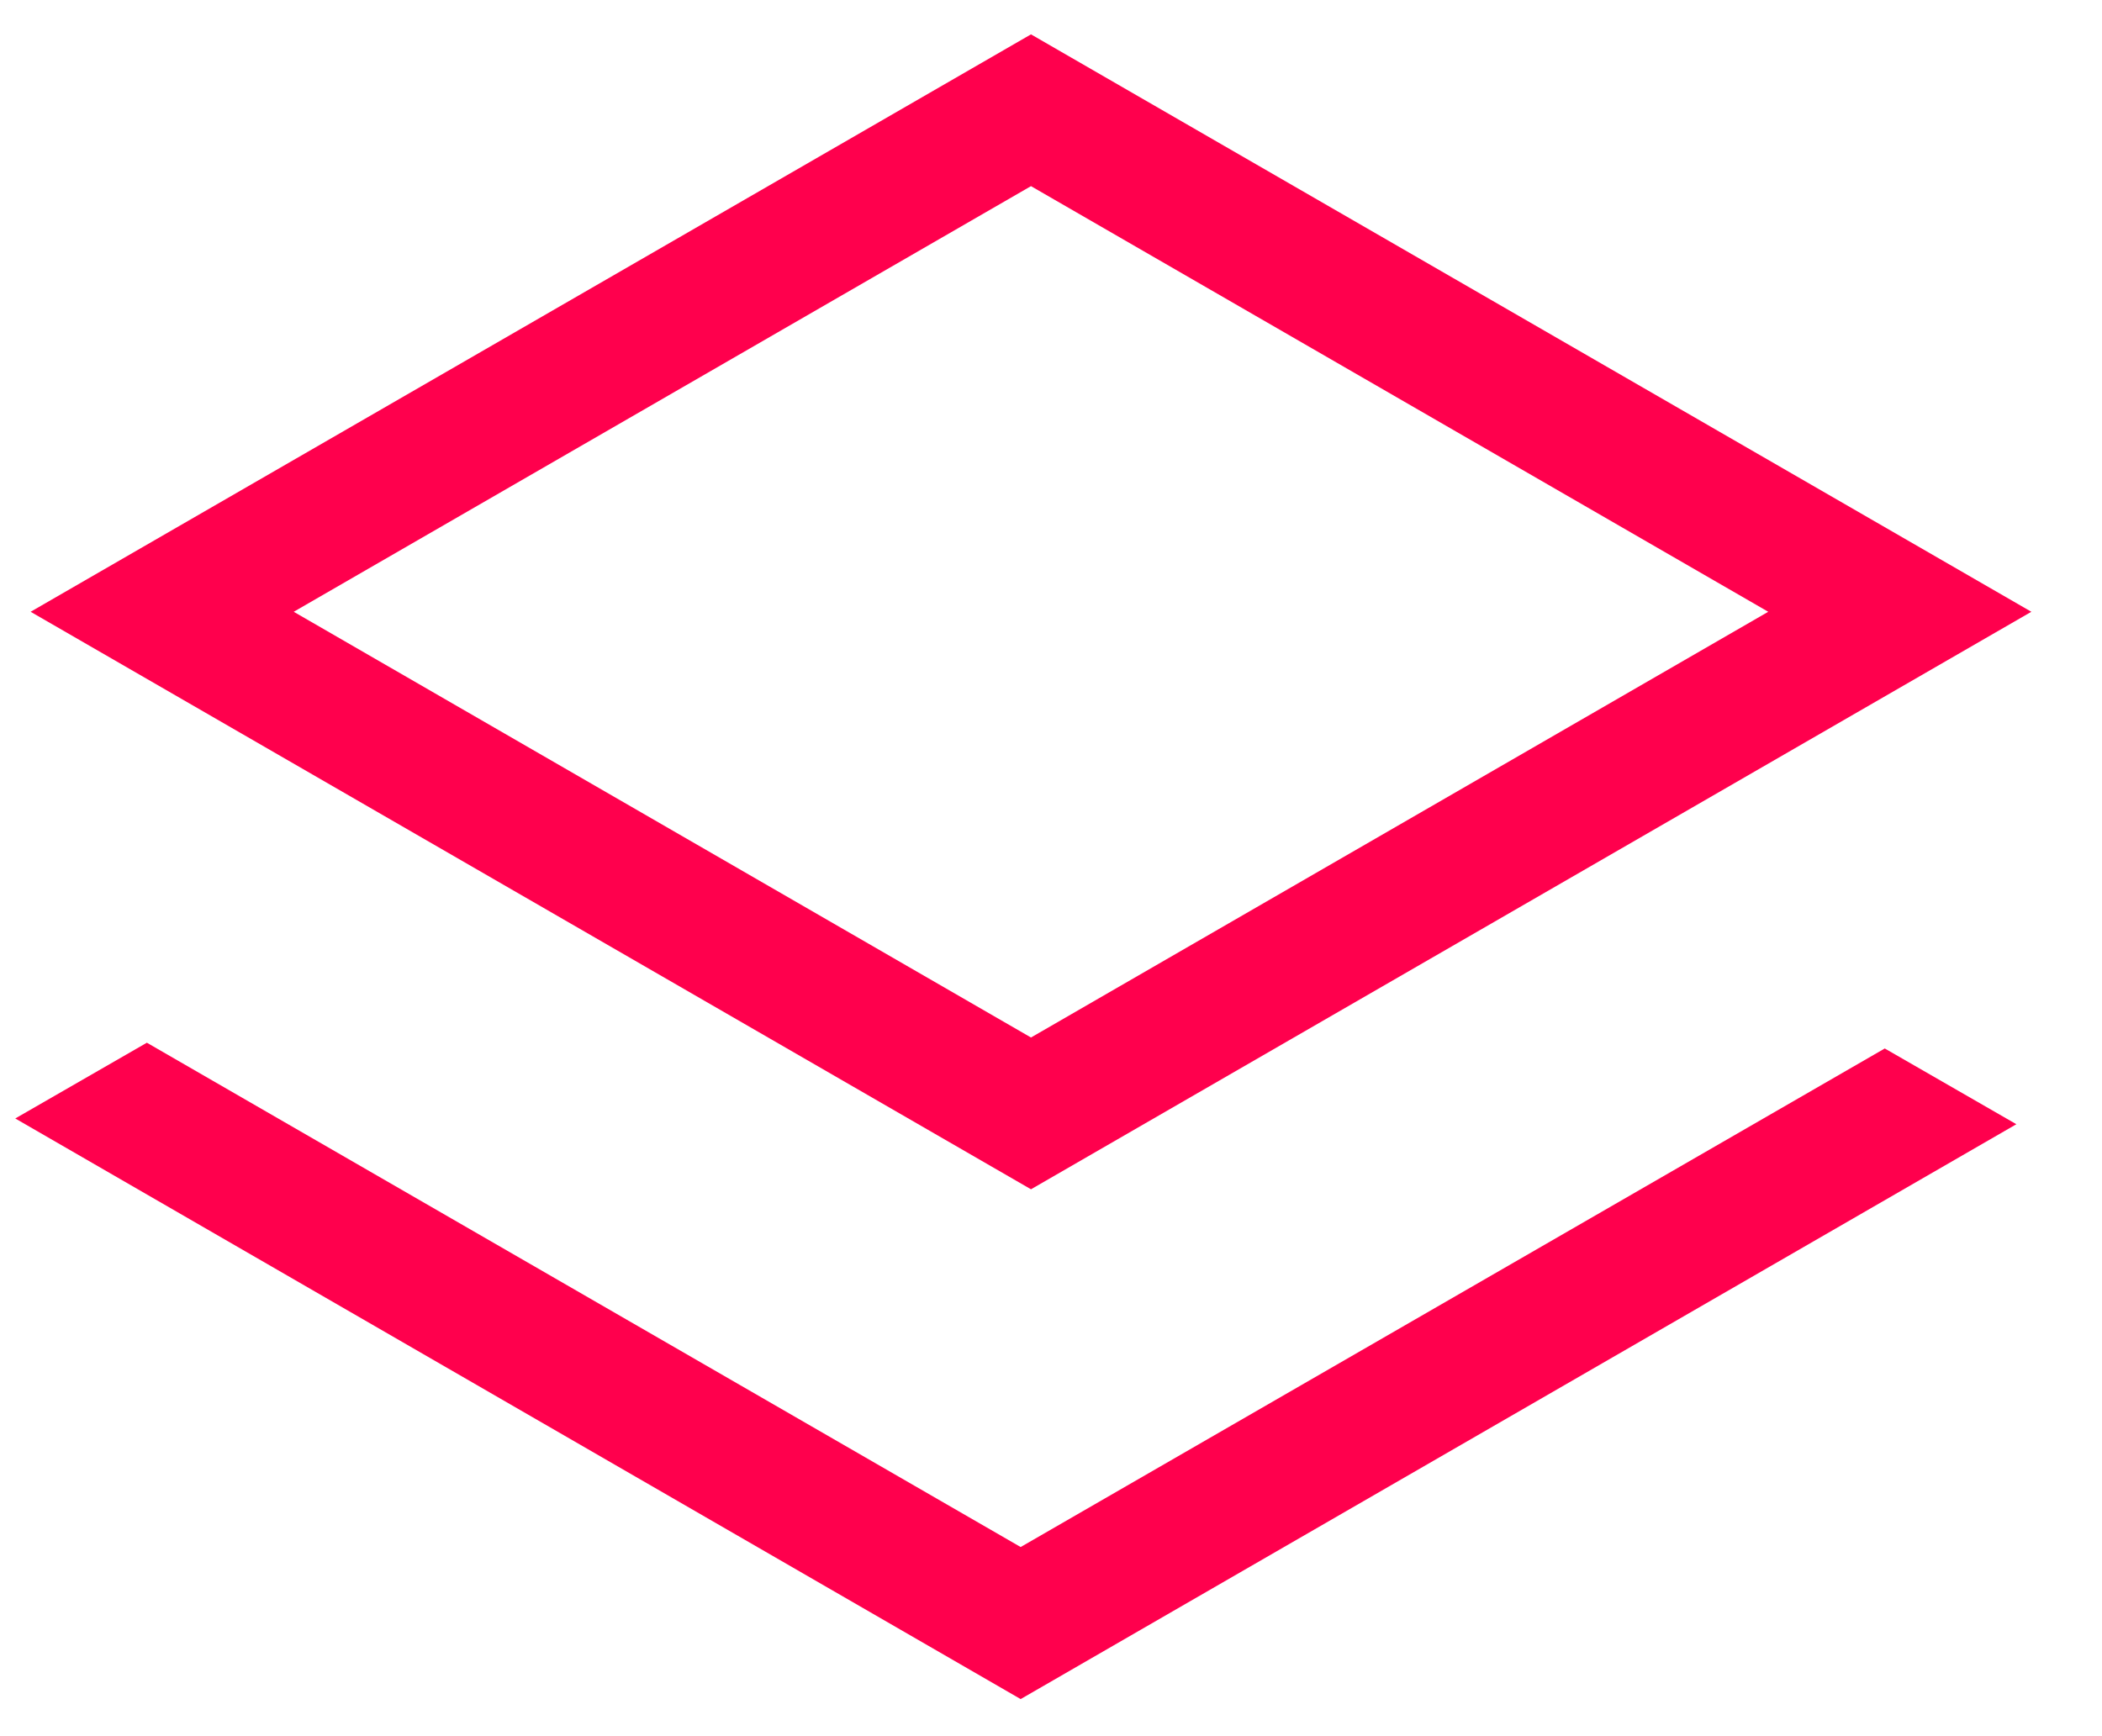 <svg width="23" height="19" viewBox="0 0 23 19" fill="none" xmlns="http://www.w3.org/2000/svg">
    <path d="M0.335 6.695L11.281 13.015L22.227 6.695L11.281 0.376L0.335 6.695ZM11.281 11.354L3.214 6.695L11.281 2.037L19.348 6.695L11.281 11.354Z" fill="#FF004D"/>
    <path d="M11.168 16.93L1.607 11.411L0.167 12.24L11.168 18.594L22.063 12.303L20.623 11.474L11.168 16.93Z" fill="#FF004D"/>
</svg>
